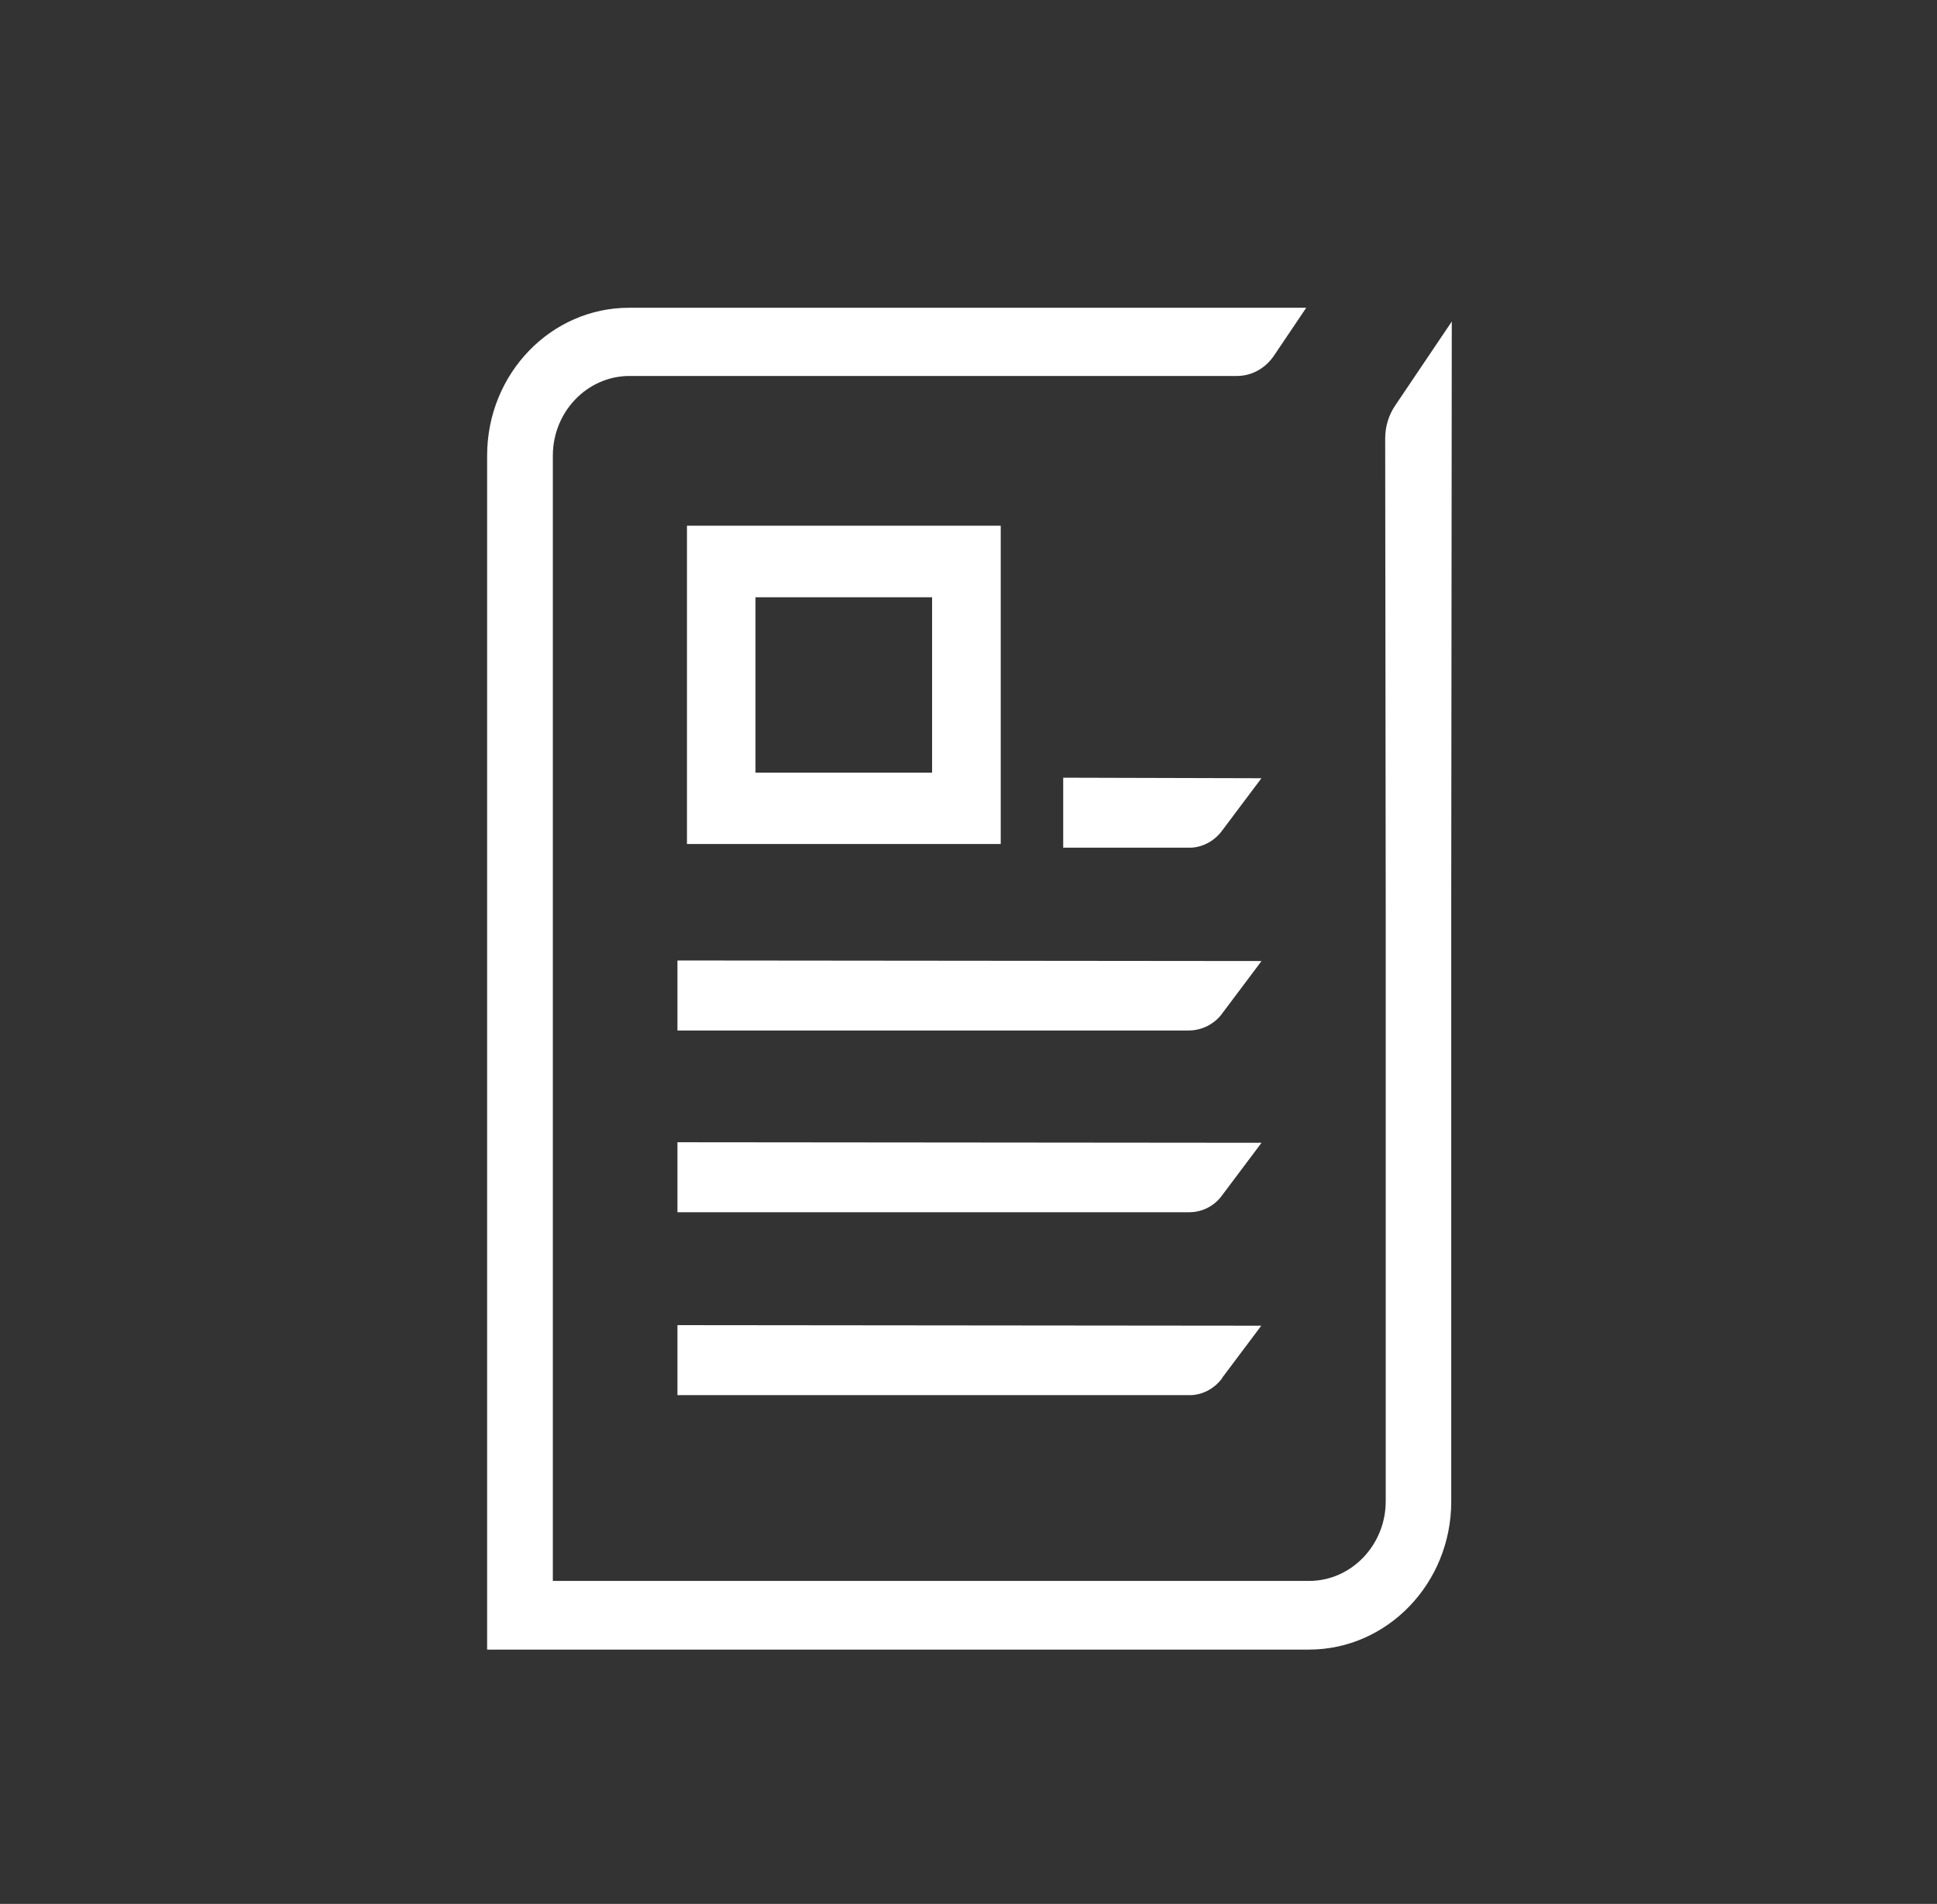 <svg width="58" height="57" viewBox="0 0 58 57" fill="none" xmlns="http://www.w3.org/2000/svg">
<rect x="0" y="0" width="58" height="57" fill="#333333" stroke="none"/>
<g id="Reporting 1">
<path id="Vector" d="M36.597 41.248L37.767 39.689L20.285 39.672V41.768H35.575C35.974 41.785 36.366 41.583 36.604 41.248H36.597Z" fill="white"/>
<path id="Vector_2" d="M20.285 34.197V36.292H35.611C36.004 36.292 36.373 36.101 36.604 35.772L37.774 34.213L20.292 34.197H20.285Z" fill="white"/>
<path id="Vector_3" d="M20.285 28.755V30.851H35.575C35.974 30.857 36.366 30.666 36.604 30.331L37.774 28.772L20.292 28.755H20.285Z" fill="white"/>
<path id="Vector_4" d="M37.767 23.299L31.836 23.283V25.378H35.568C35.967 25.395 36.359 25.194 36.6 24.859L37.771 23.299H37.767Z" fill="white"/>
<path id="Vector_5" d="M20.57 25.077V25.268H29.965V15.739H20.57V25.077ZM27.91 17.881V23.132H22.622V17.881H27.91Z" fill="white"/>
<path id="Vector_6" d="M43.455 44.953V26.773L43.471 9.626L41.778 12.138C41.577 12.433 41.477 12.778 41.477 13.13L41.493 27.27V44.946C41.493 46.257 40.461 47.33 39.2 47.33H16.554V13.64C16.554 12.329 17.584 11.256 18.848 11.256H37.037C37.477 11.256 37.882 11.031 38.137 10.662L39.113 9.214H18.848C16.5 9.207 14.586 11.189 14.586 13.64V49.386H39.193C41.54 49.386 43.455 47.401 43.455 44.953Z" fill="white"/>
</g>
</svg>
